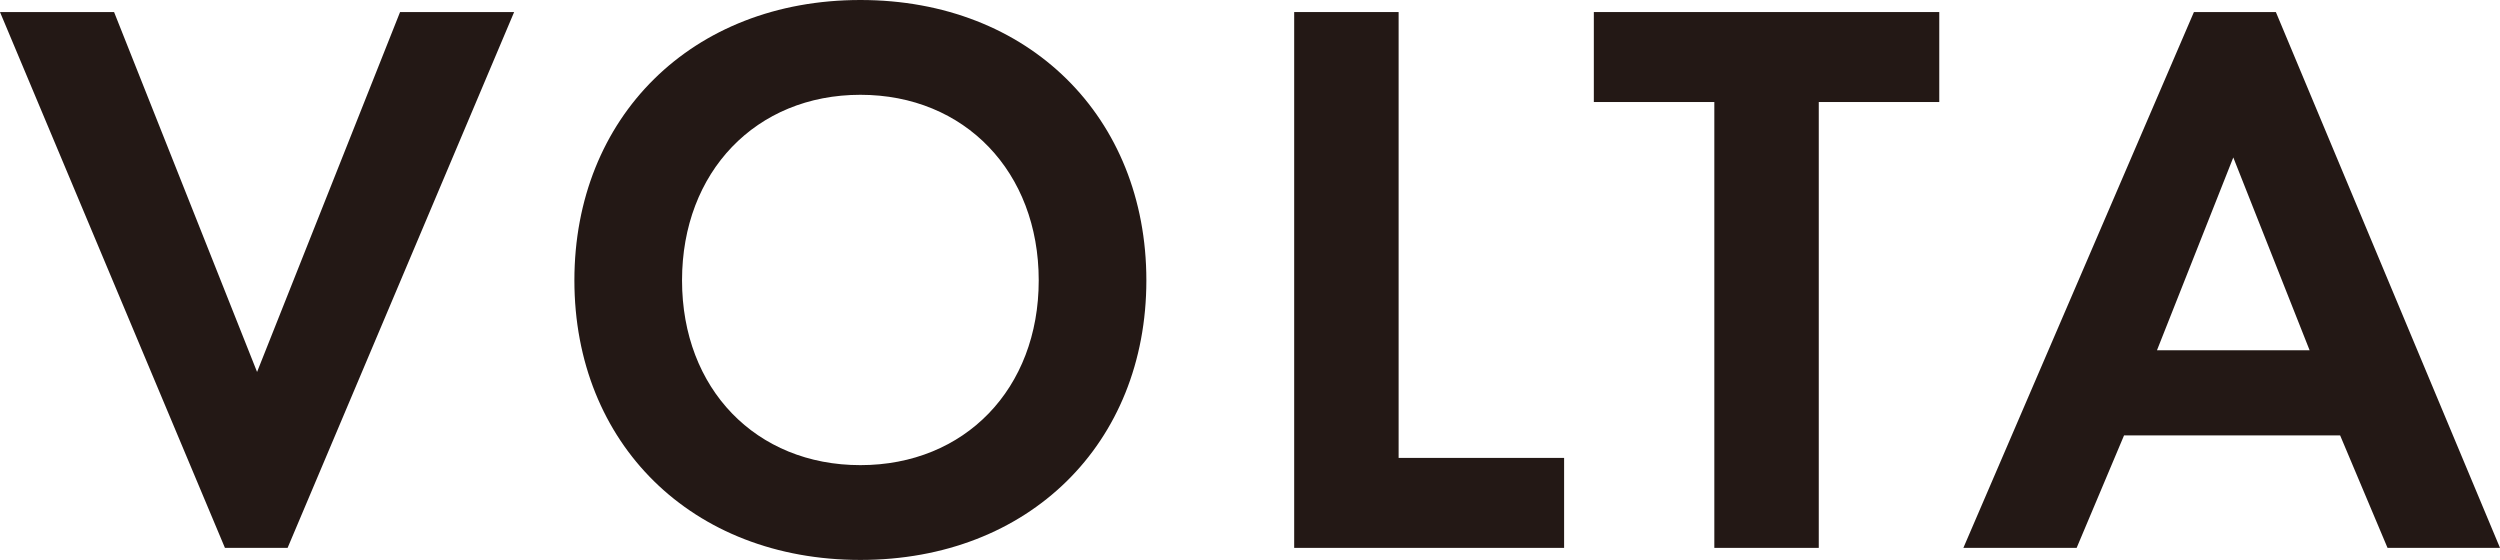 <?xml version="1.0" encoding="UTF-8"?>
<svg id="_レイヤー_2" data-name="レイヤー 2" xmlns="http://www.w3.org/2000/svg" viewBox="0 0 31.12 6.97">
  <defs>
    <style>
      .cls-1 {
        fill: #231815;
      }
    </style>
  </defs>
  <g id="_レイヤー_1-2" data-name="レイヤー 1">
    <g>
      <path class="cls-1" d="M1.42.15l1.78,4.48L4.98.15h1.42l-2.82,6.67h-.78L0,.15h1.42Z"/>
      <path class="cls-1" d="M14.27,3.49c0,2.03-1.46,3.48-3.56,3.48s-3.56-1.45-3.56-3.48,1.46-3.49,3.56-3.49,3.56,1.46,3.56,3.49ZM12.93,3.49c0-1.35-.92-2.31-2.22-2.31s-2.22.96-2.22,2.31.92,2.3,2.22,2.3,2.22-.95,2.22-2.3Z"/>
      <path class="cls-1" d="M17.41.15v5.55h2.06v1.12h-3.36V.15h1.3Z"/>
      <path class="cls-1" d="M22.64,1.27v5.55h-1.3V1.27h-1.5V.15h4.3v1.12h-1.5Z"/>
      <path class="cls-1" d="M29.13,5.42h-2.69l-.59,1.4h-1.41L27.31.15h1.02l2.79,6.67h-1.4l-.59-1.4ZM28.75,4.36l-.95-2.4-.95,2.4h1.9Z"/>
    </g>
  </g>
</svg>